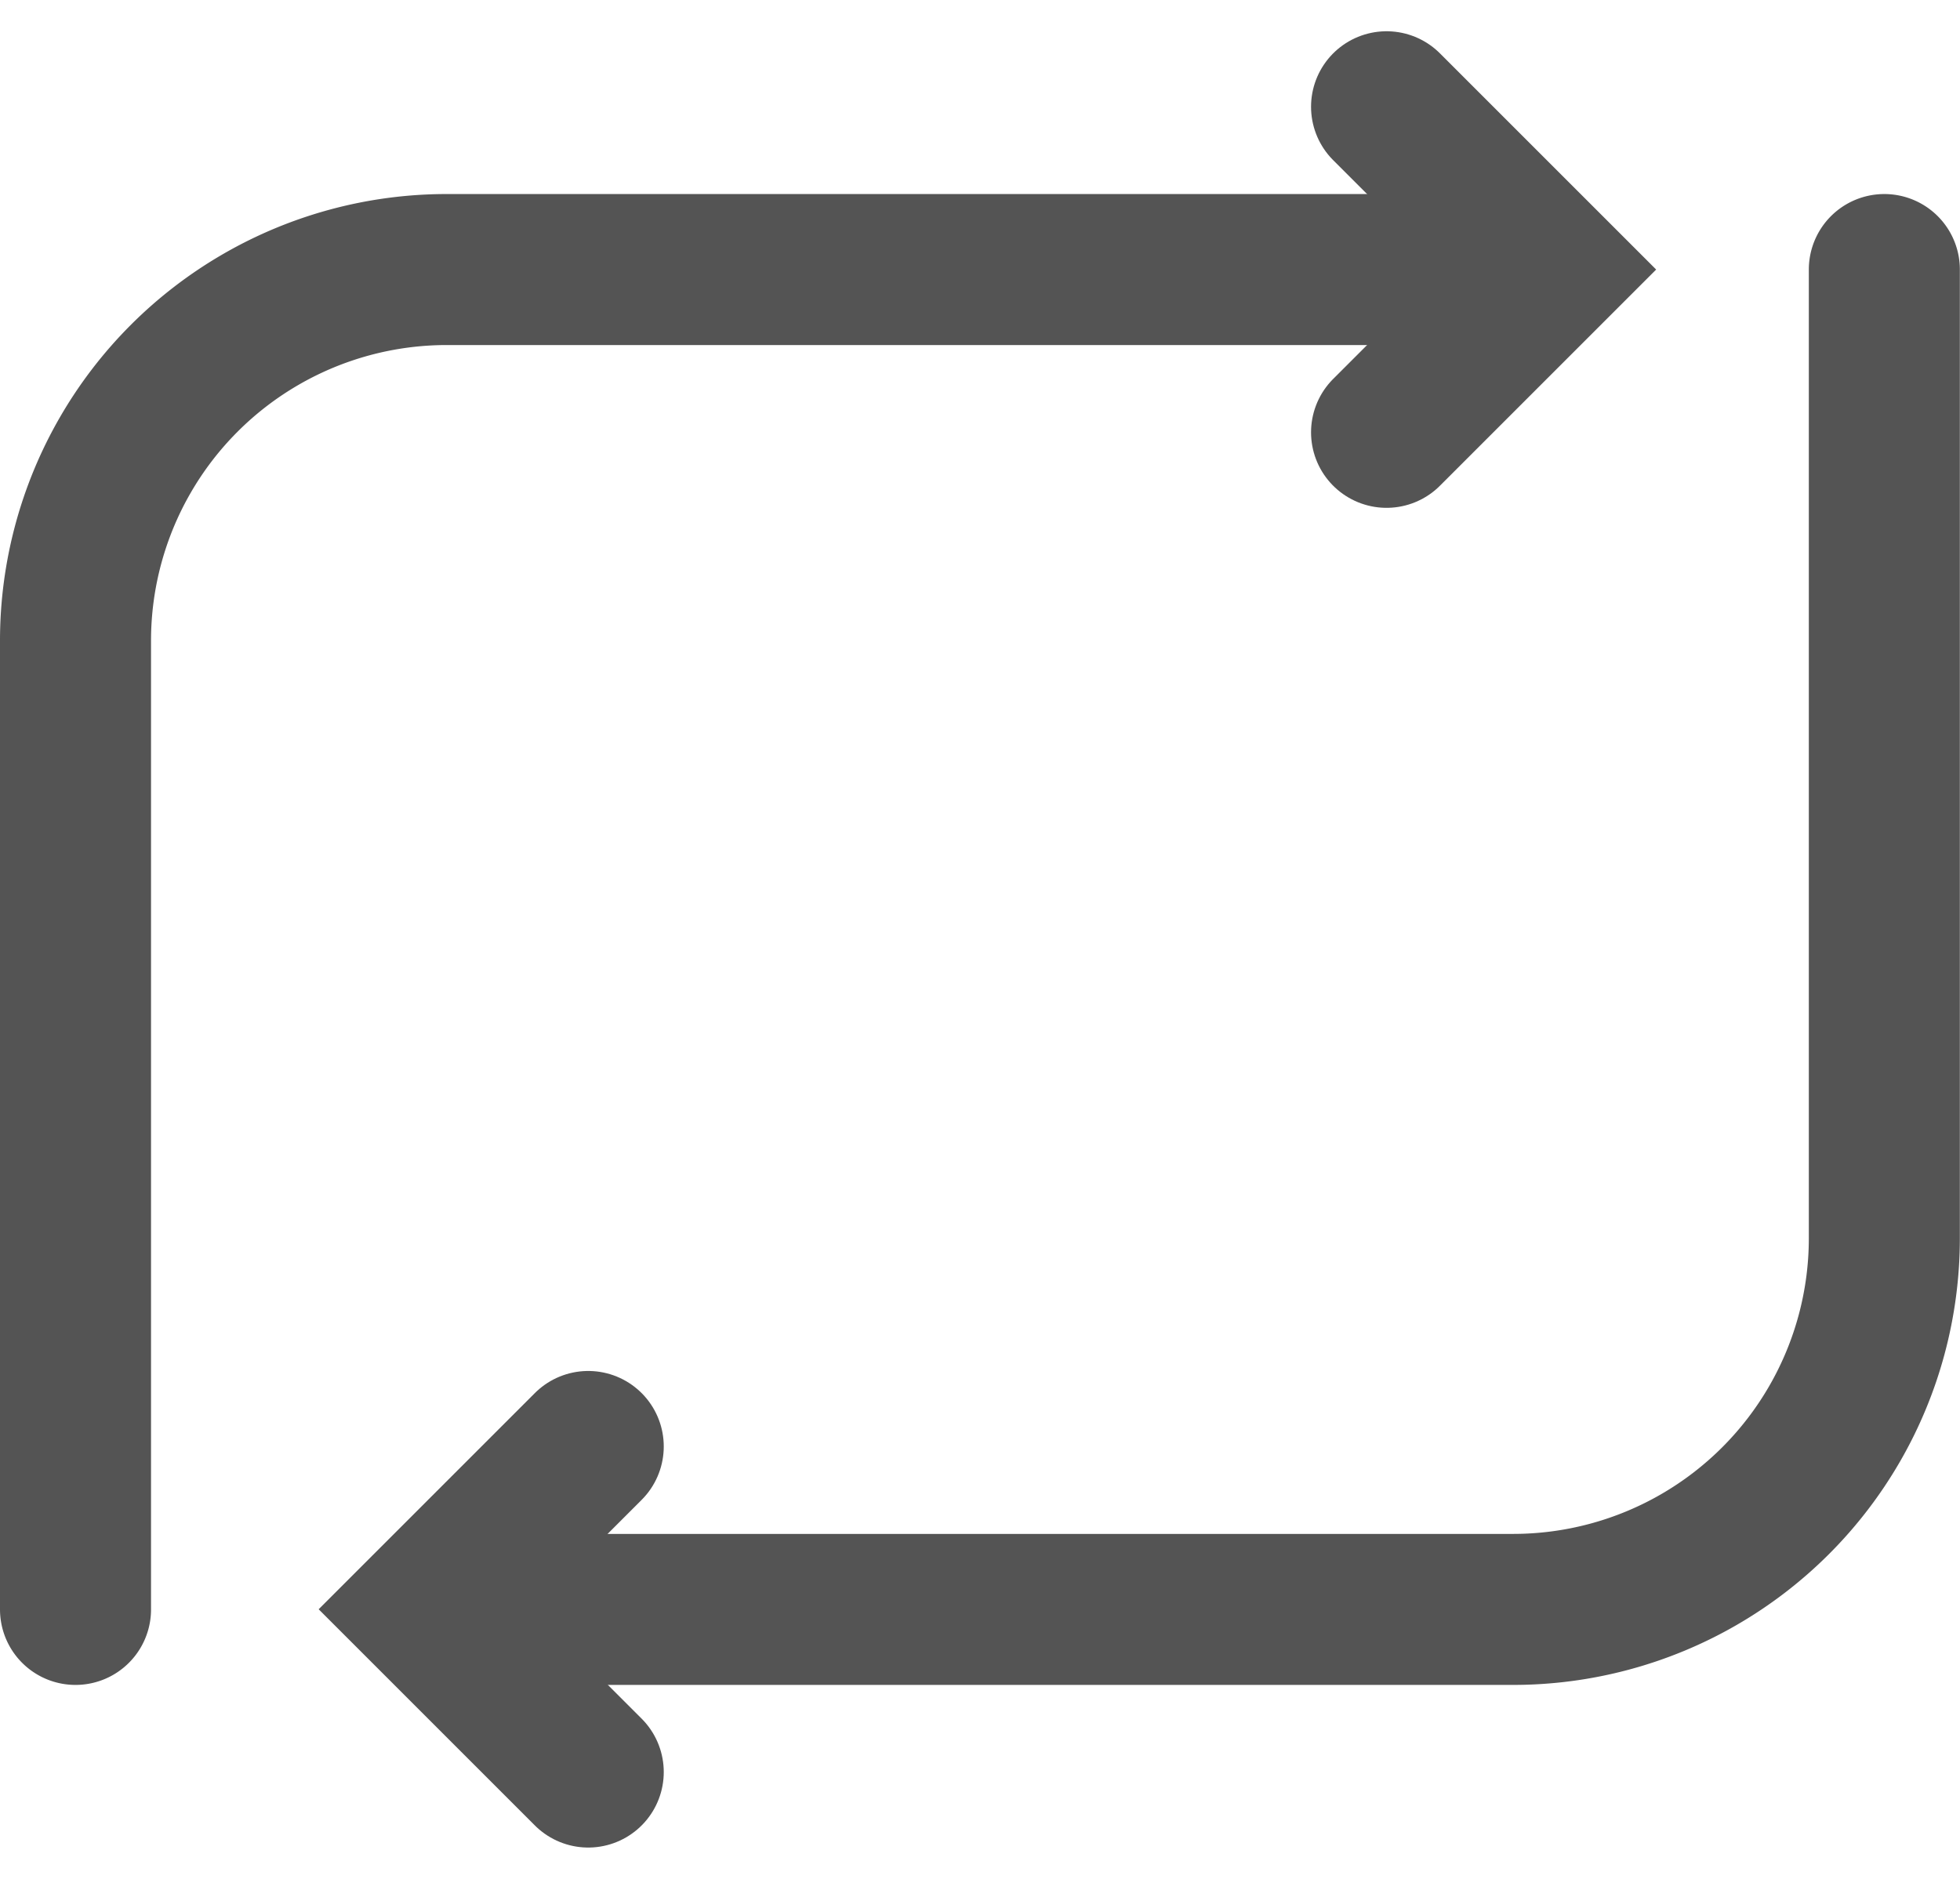 <svg xmlns="http://www.w3.org/2000/svg" width="12.978" height="12.443" viewBox="0 0 12.978 12.443">
  <g id="Group_5196" data-name="Group 5196" transform="translate(0.5 0.707)">
    <path id="Path_23" data-name="Path 23" d="M172.471,228.108v-6.414a2.458,2.458,0,0,1,2.458-2.459h7.151" transform="translate(-172.471 -218.157)" fill="none" stroke="#545454" stroke-linecap="round" stroke-miterlimit="10" stroke-width="1"/>
    <path id="Path_24" data-name="Path 24" d="M186.008,219.235v6.414a2.458,2.458,0,0,1-2.458,2.459h-6.881" transform="translate(-174.031 -218.157)" fill="none" stroke="#545454" stroke-linecap="round" stroke-miterlimit="10" stroke-width="1"/>
    <path id="Path_25" data-name="Path 25" d="M186.284,219.676l1.078-1.078-1.078-1.078" transform="translate(-177.603 -217.52)" fill="none" stroke="#545454" stroke-linecap="round" stroke-miterlimit="10" stroke-width="1"/>
    <path id="Path_26" data-name="Path 26" d="M177.236,231.637l-1.078,1.078,1.078,1.078" transform="translate(-173.841 -222.765)" fill="none" stroke="#545454" stroke-linecap="round" stroke-miterlimit="10" stroke-width="1"/>
  </g>
</svg>
